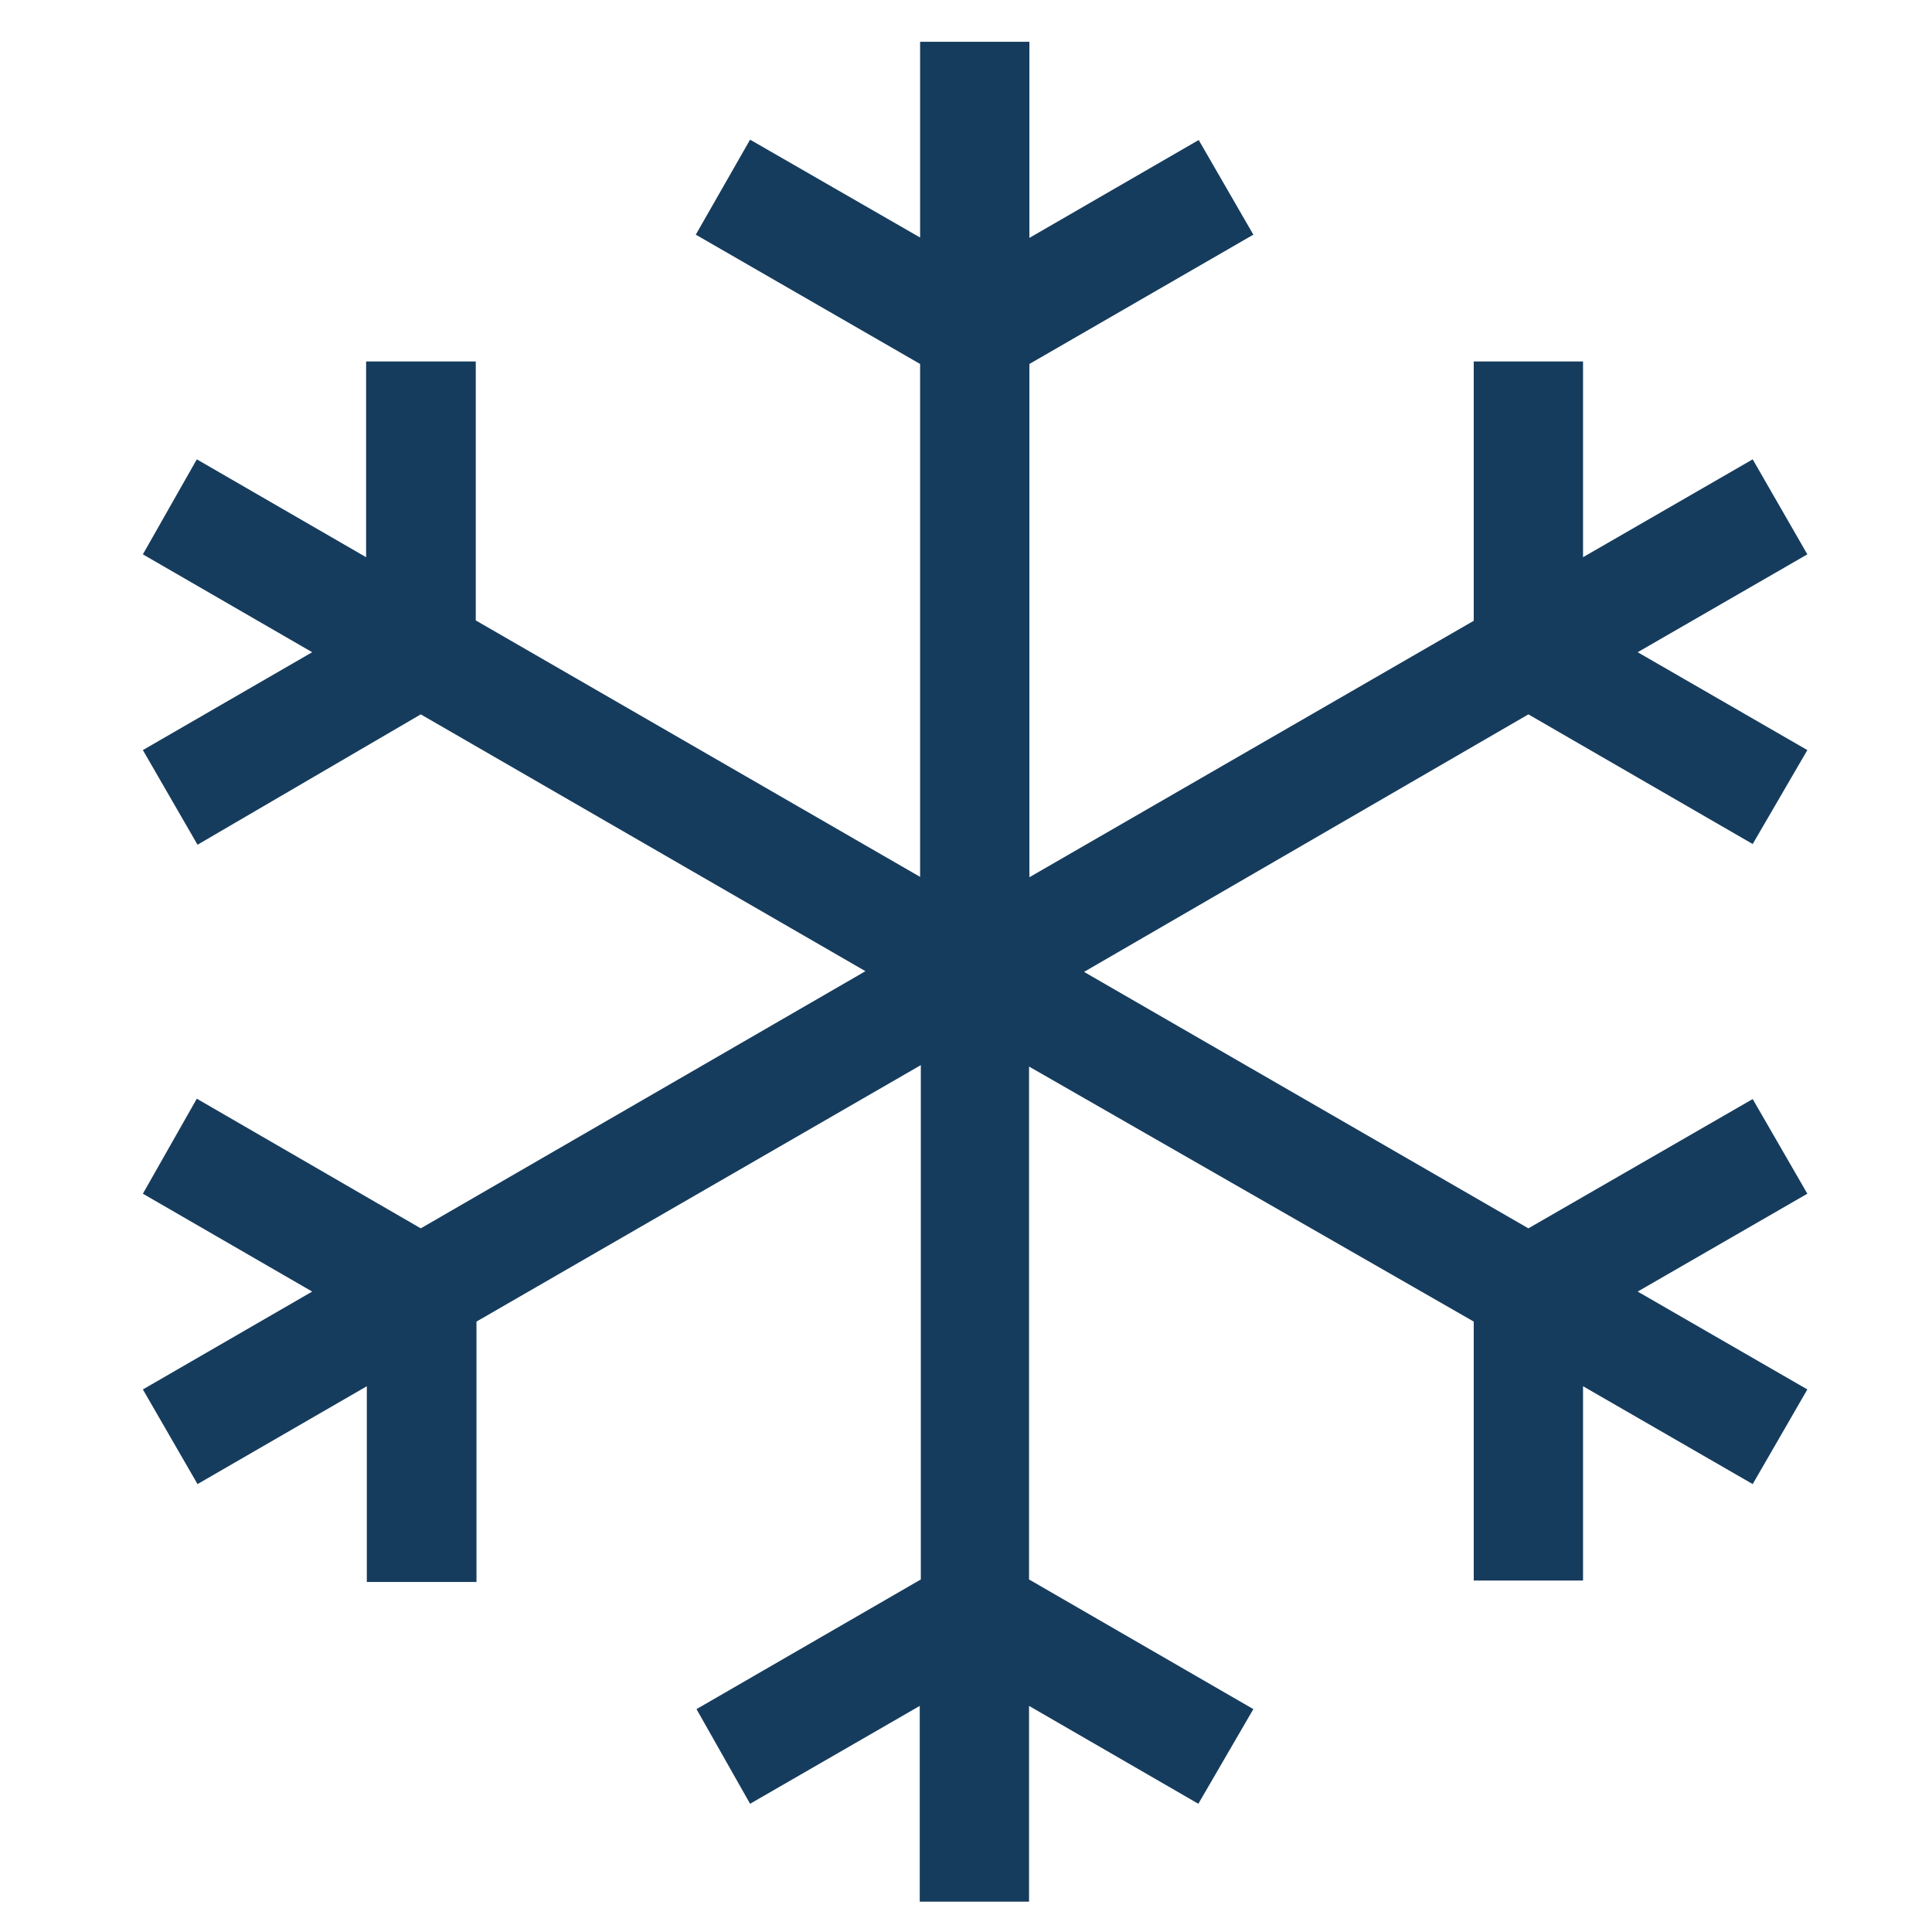<svg id="Layer_1" data-name="Layer 1" xmlns="http://www.w3.org/2000/svg" width="0.75in" height="0.75in" viewBox="0 0 54.09 54.09">
  <defs>
    <style>
      .cls-1 {
        fill: #163c5d;
      }
    </style>
  </defs>
  <path id="Path_236" data-name="Path 236" class="cls-1" d="M42.79,20l6.28,3.63L50.6,21l-4.75-2.74,4.75-2.74-1.53-2.66L44.32,15.6V10.12H41.26v7.26L28.82,24.56V10.19l6.27-3.62L33.56,3.92,28.82,6.66V1.17H25.76V6.65L21,3.91,19.48,6.57l6.28,3.62V24.55L13.32,17.37V10.12H10.25V15.6L5.51,12.86,4,15.52l4.74,2.74L4,21l1.53,2.65L11.78,20l12.45,7.19L11.78,34.39,5.51,30.76,4,33.42l4.74,2.74L4,38.9l1.53,2.65,4.74-2.74v5.48h3.07V37l12.44-7.18V44.22l-6.28,3.63L21,50.5l4.75-2.74v5.48h3.06V47.76l4.74,2.74,1.54-2.65-6.28-3.63V29.86L41.26,37v7.25h3.06V38.81l4.75,2.74L50.6,38.9l-4.75-2.74,4.75-2.74-1.53-2.65-6.28,3.62L30.35,27.21Z"/>
</svg>

